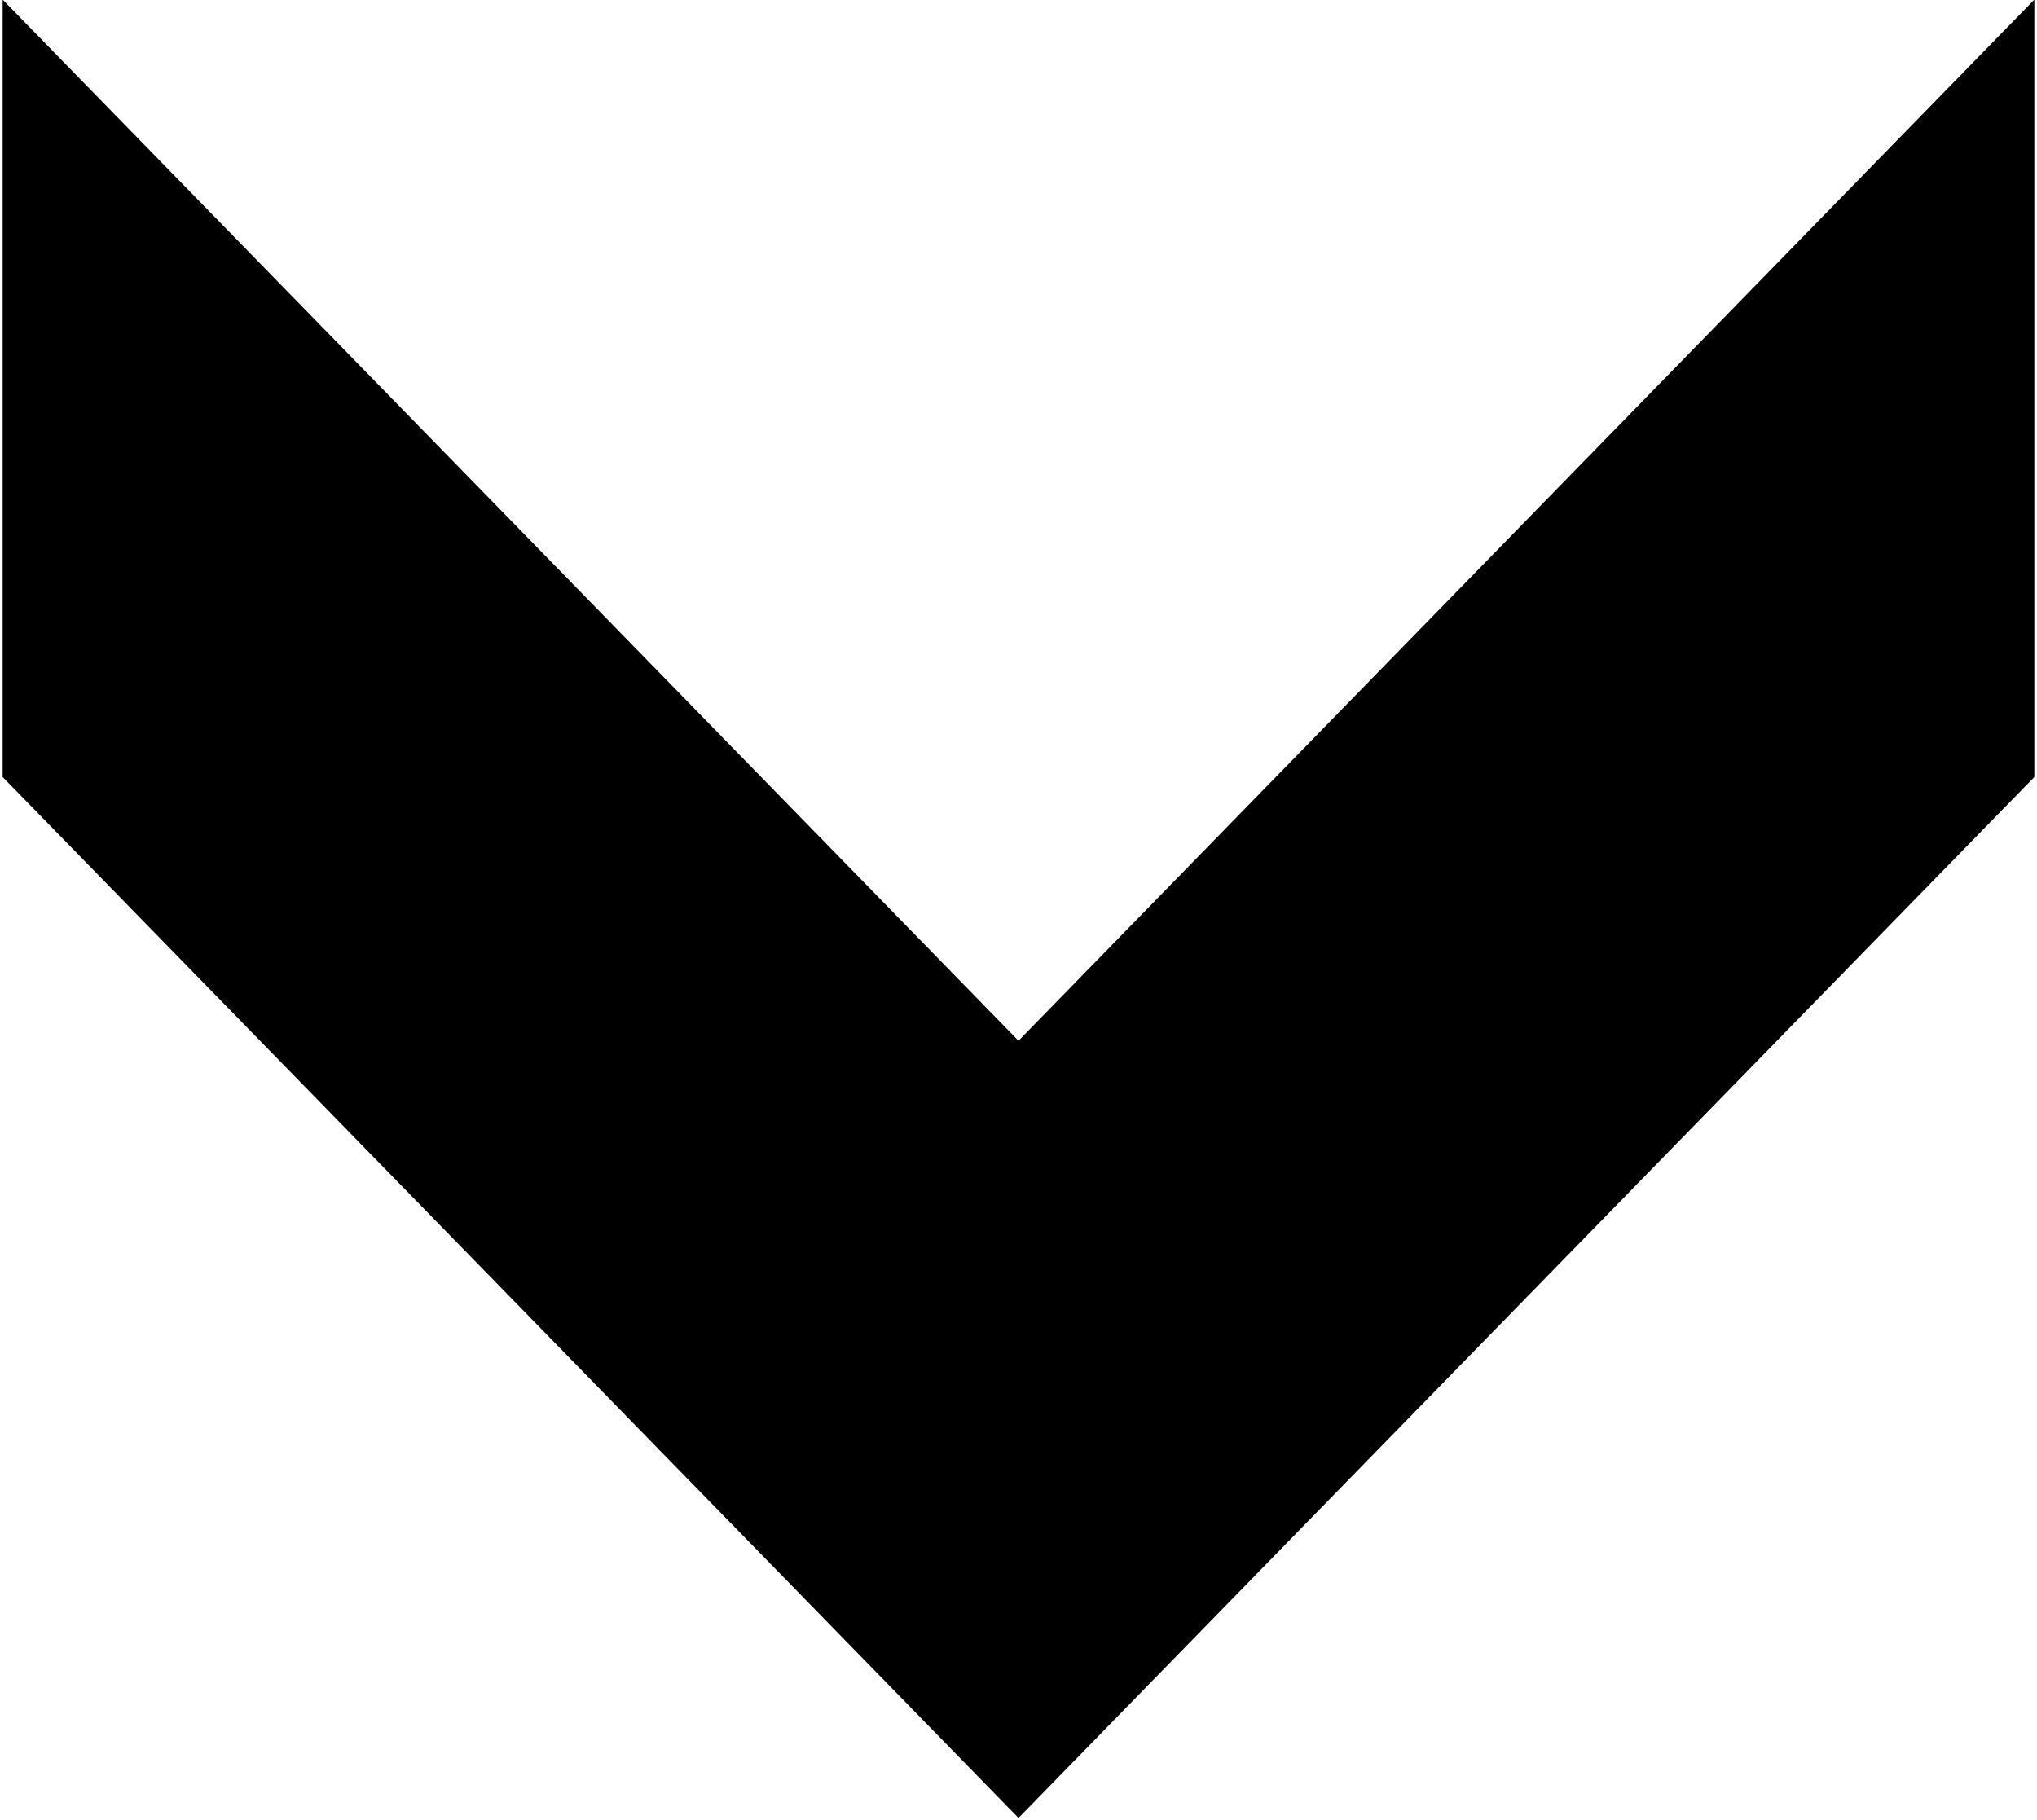 <svg xmlns="http://www.w3.org/2000/svg" width="10" height="8.938" viewBox="0 0 10 8.938">
  <defs>
    <style>
      .cls-1 {
        fill-rule: evenodd;
      }
    </style>
  </defs>
  <path id="arrow-d.svg" class="cls-1" d="M722.862,953.627V949.81l-4.987,5.112-4.987-5.112v3.817l4.987,5.111Z" transform="translate(-712.875 -949.812)"/>
</svg>
